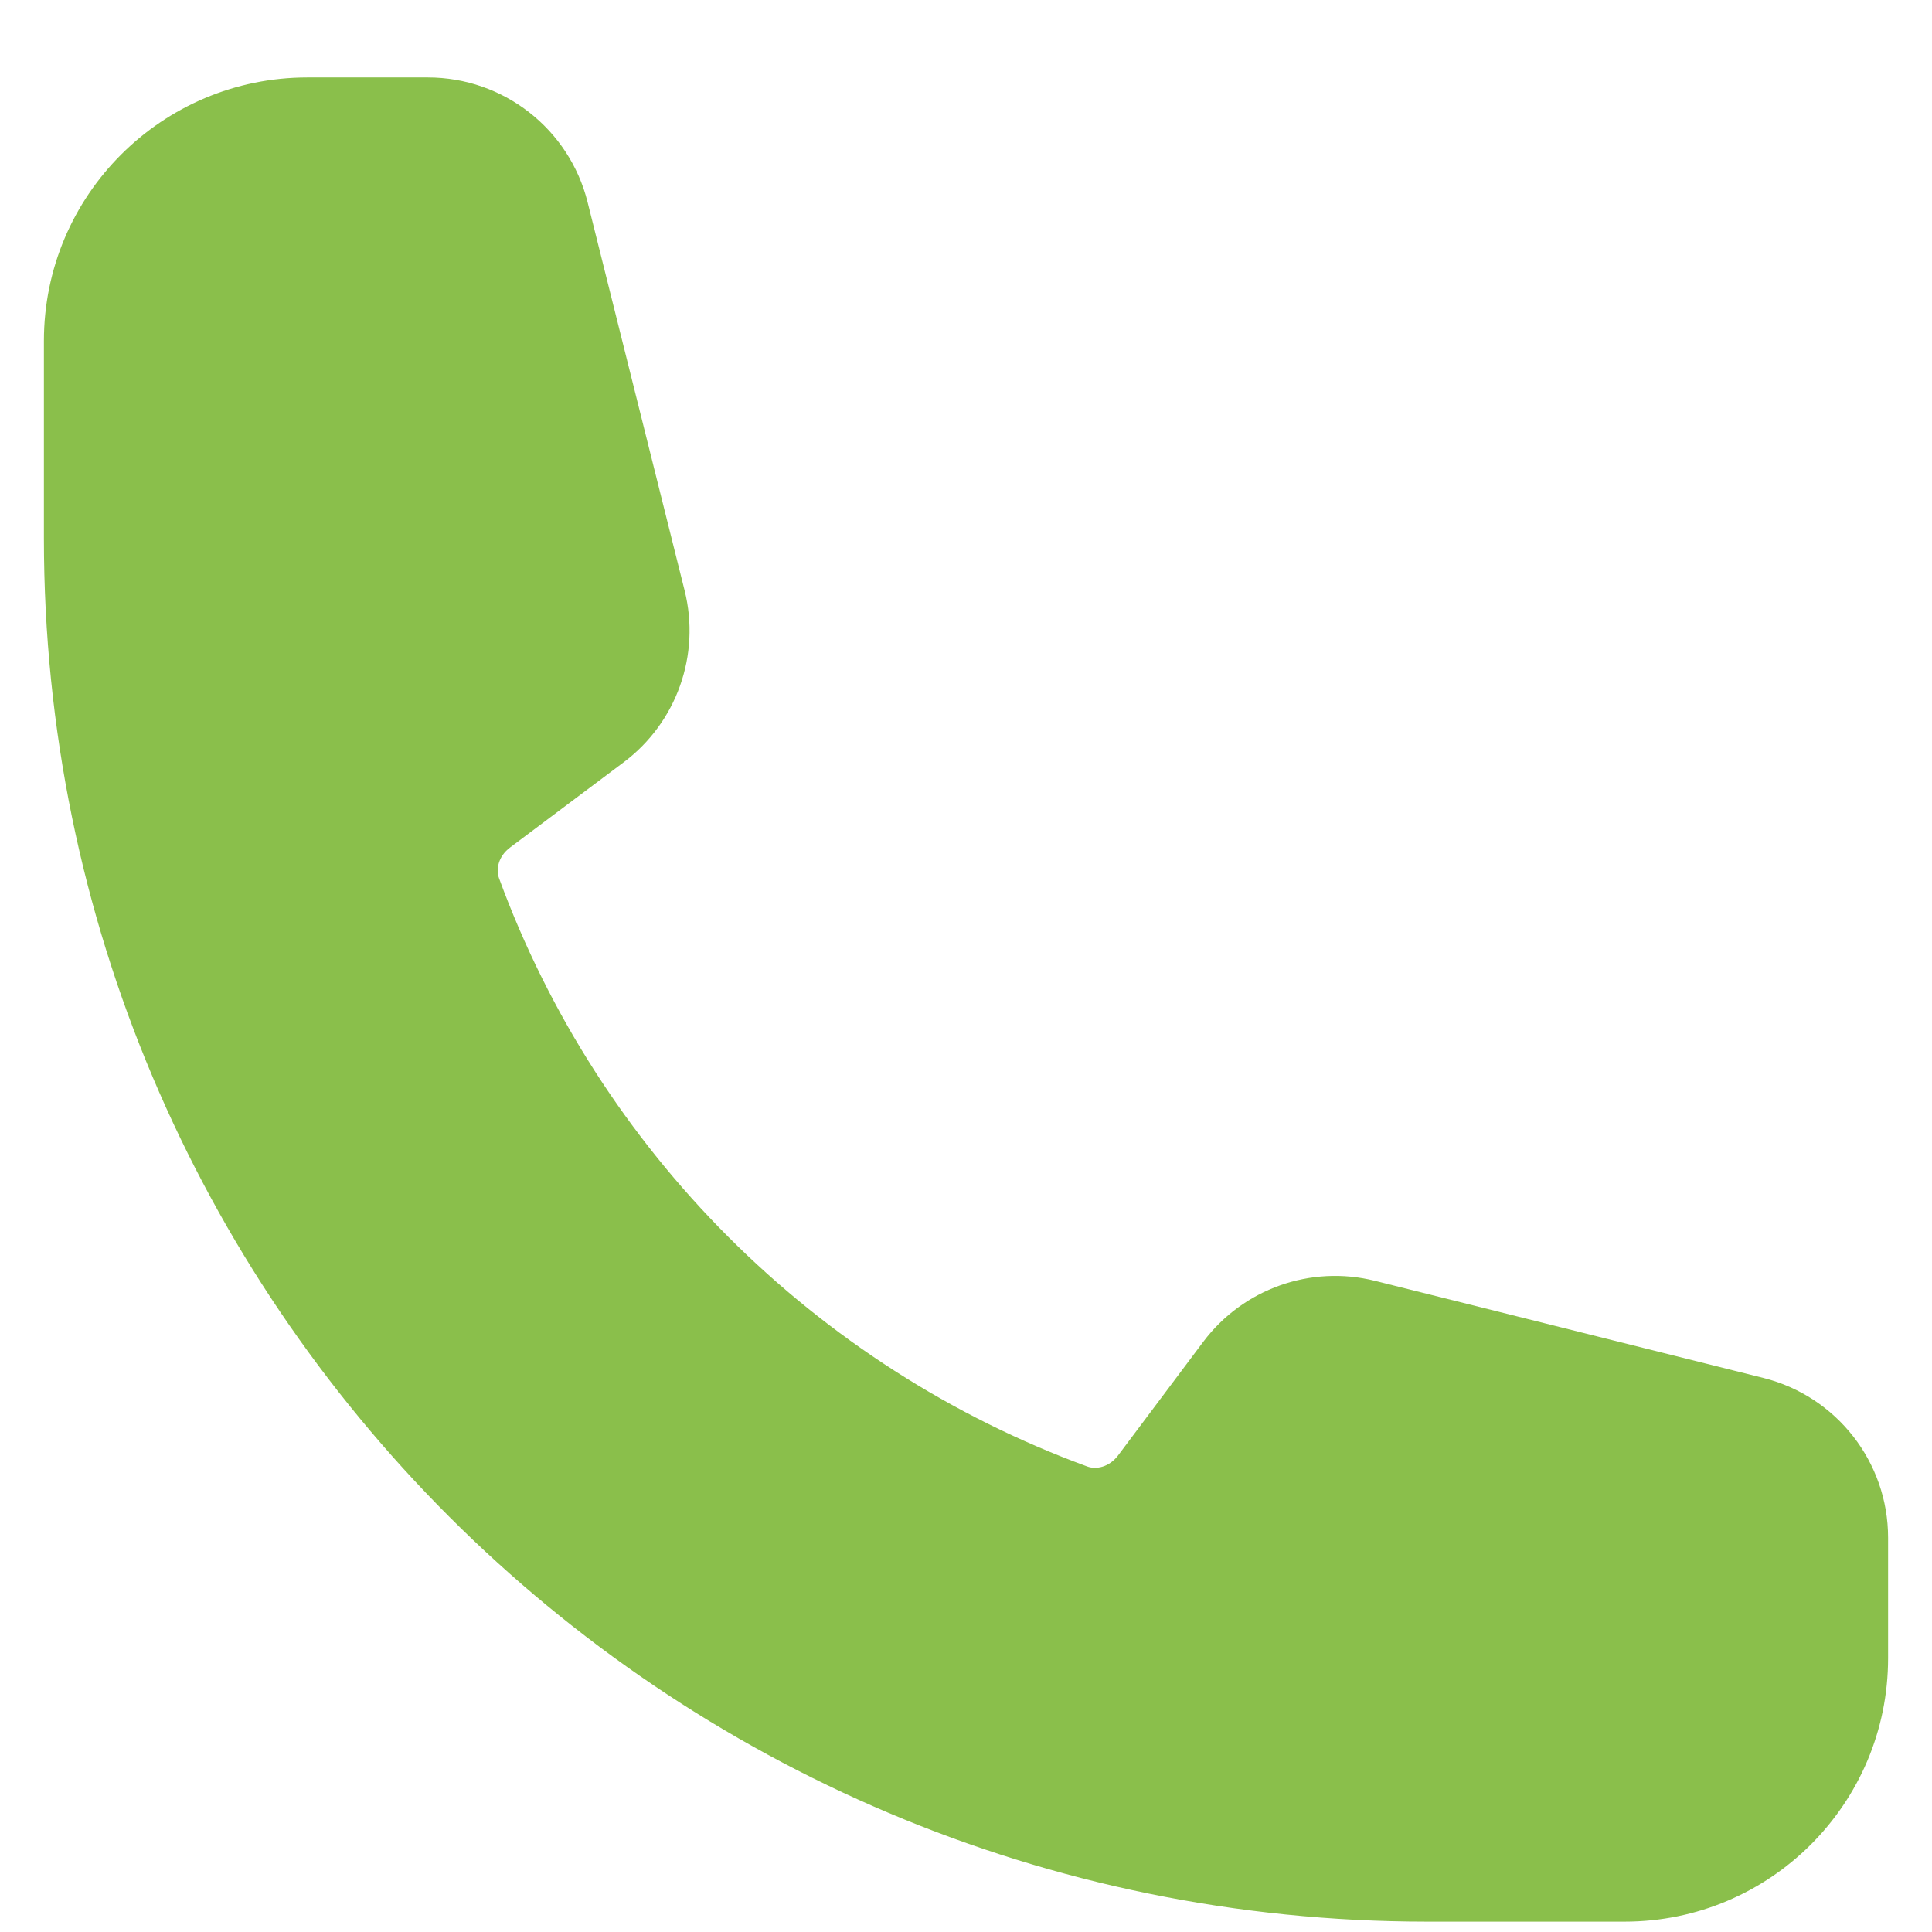 <svg width="22" height="22" viewBox="0 0 22 22" fill="none" xmlns="http://www.w3.org/2000/svg">
<path fill-rule="evenodd" clip-rule="evenodd" d="M0.5 3.882C0.5 2.225 1.843 0.882 3.5 0.882H4.872C5.732 0.882 6.482 1.467 6.691 2.302L7.796 6.725C7.979 7.457 7.706 8.227 7.102 8.68L5.809 9.65C5.674 9.751 5.645 9.899 5.683 10.002C6.819 13.101 9.281 15.563 12.38 16.699C12.483 16.737 12.631 16.707 12.732 16.573L13.702 15.279C14.155 14.676 14.925 14.402 15.657 14.585L20.08 15.691C20.914 15.9 21.5 16.65 21.5 17.51V18.882C21.5 20.539 20.157 21.882 18.5 21.882H16.25C7.552 21.882 0.5 14.83 0.5 6.132V3.882Z" fill="#8ABF4B"/>
</svg>
